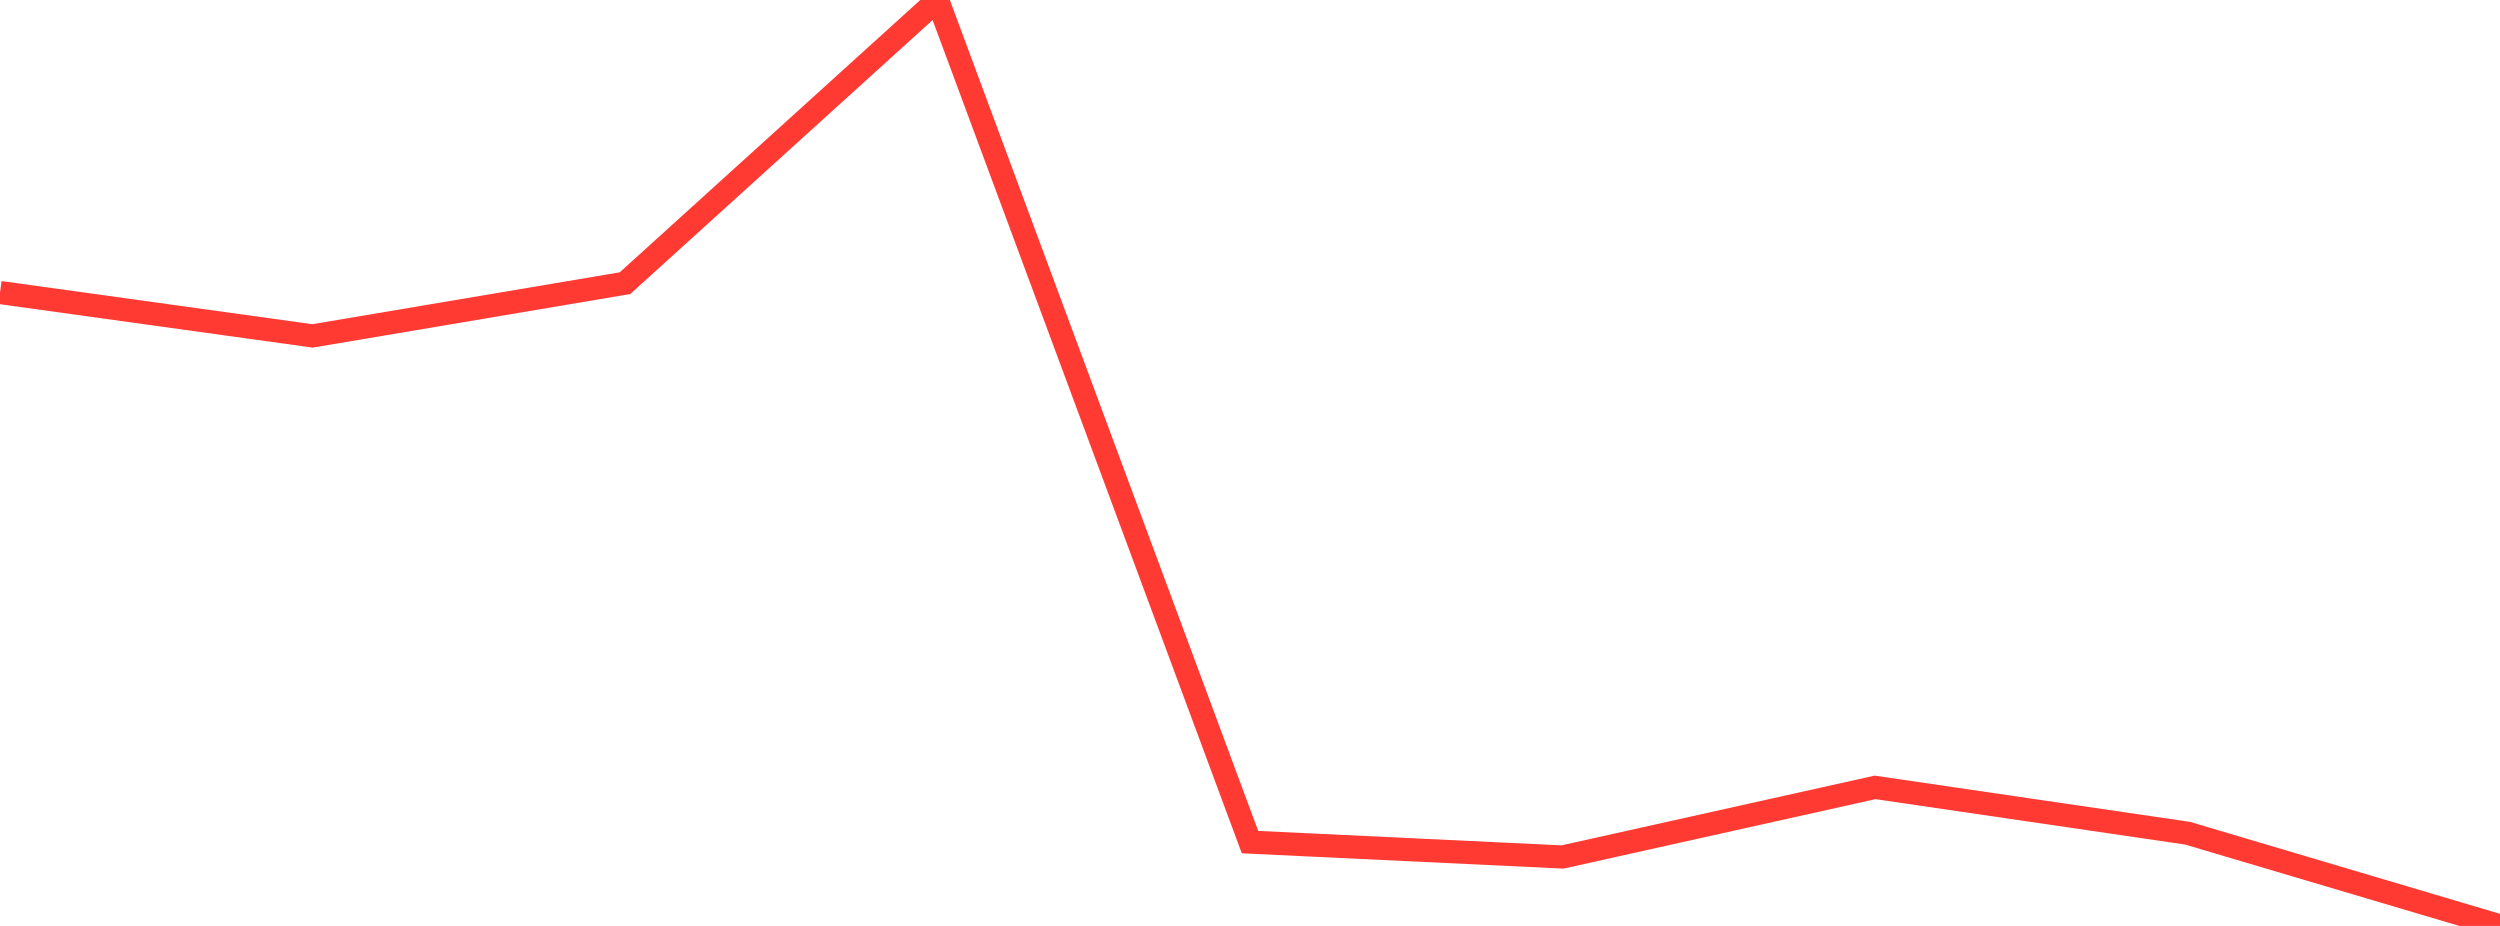 <?xml version="1.0" standalone="no"?>
<!DOCTYPE svg PUBLIC "-//W3C//DTD SVG 1.1//EN" "http://www.w3.org/Graphics/SVG/1.1/DTD/svg11.dtd">

<svg width="135" height="50" viewBox="0 0 135 50" preserveAspectRatio="none" 
  xmlns="http://www.w3.org/2000/svg"
  xmlns:xlink="http://www.w3.org/1999/xlink">


<polyline points="0.0, 15.797 16.875, 18.139 33.75, 15.291 50.625, 0.0 67.5, 45.474 84.375, 46.277 101.25, 42.519 118.125, 44.993 135.0, 50.0" fill="none" stroke="#ff3a33" stroke-width="1.25"/>

</svg>